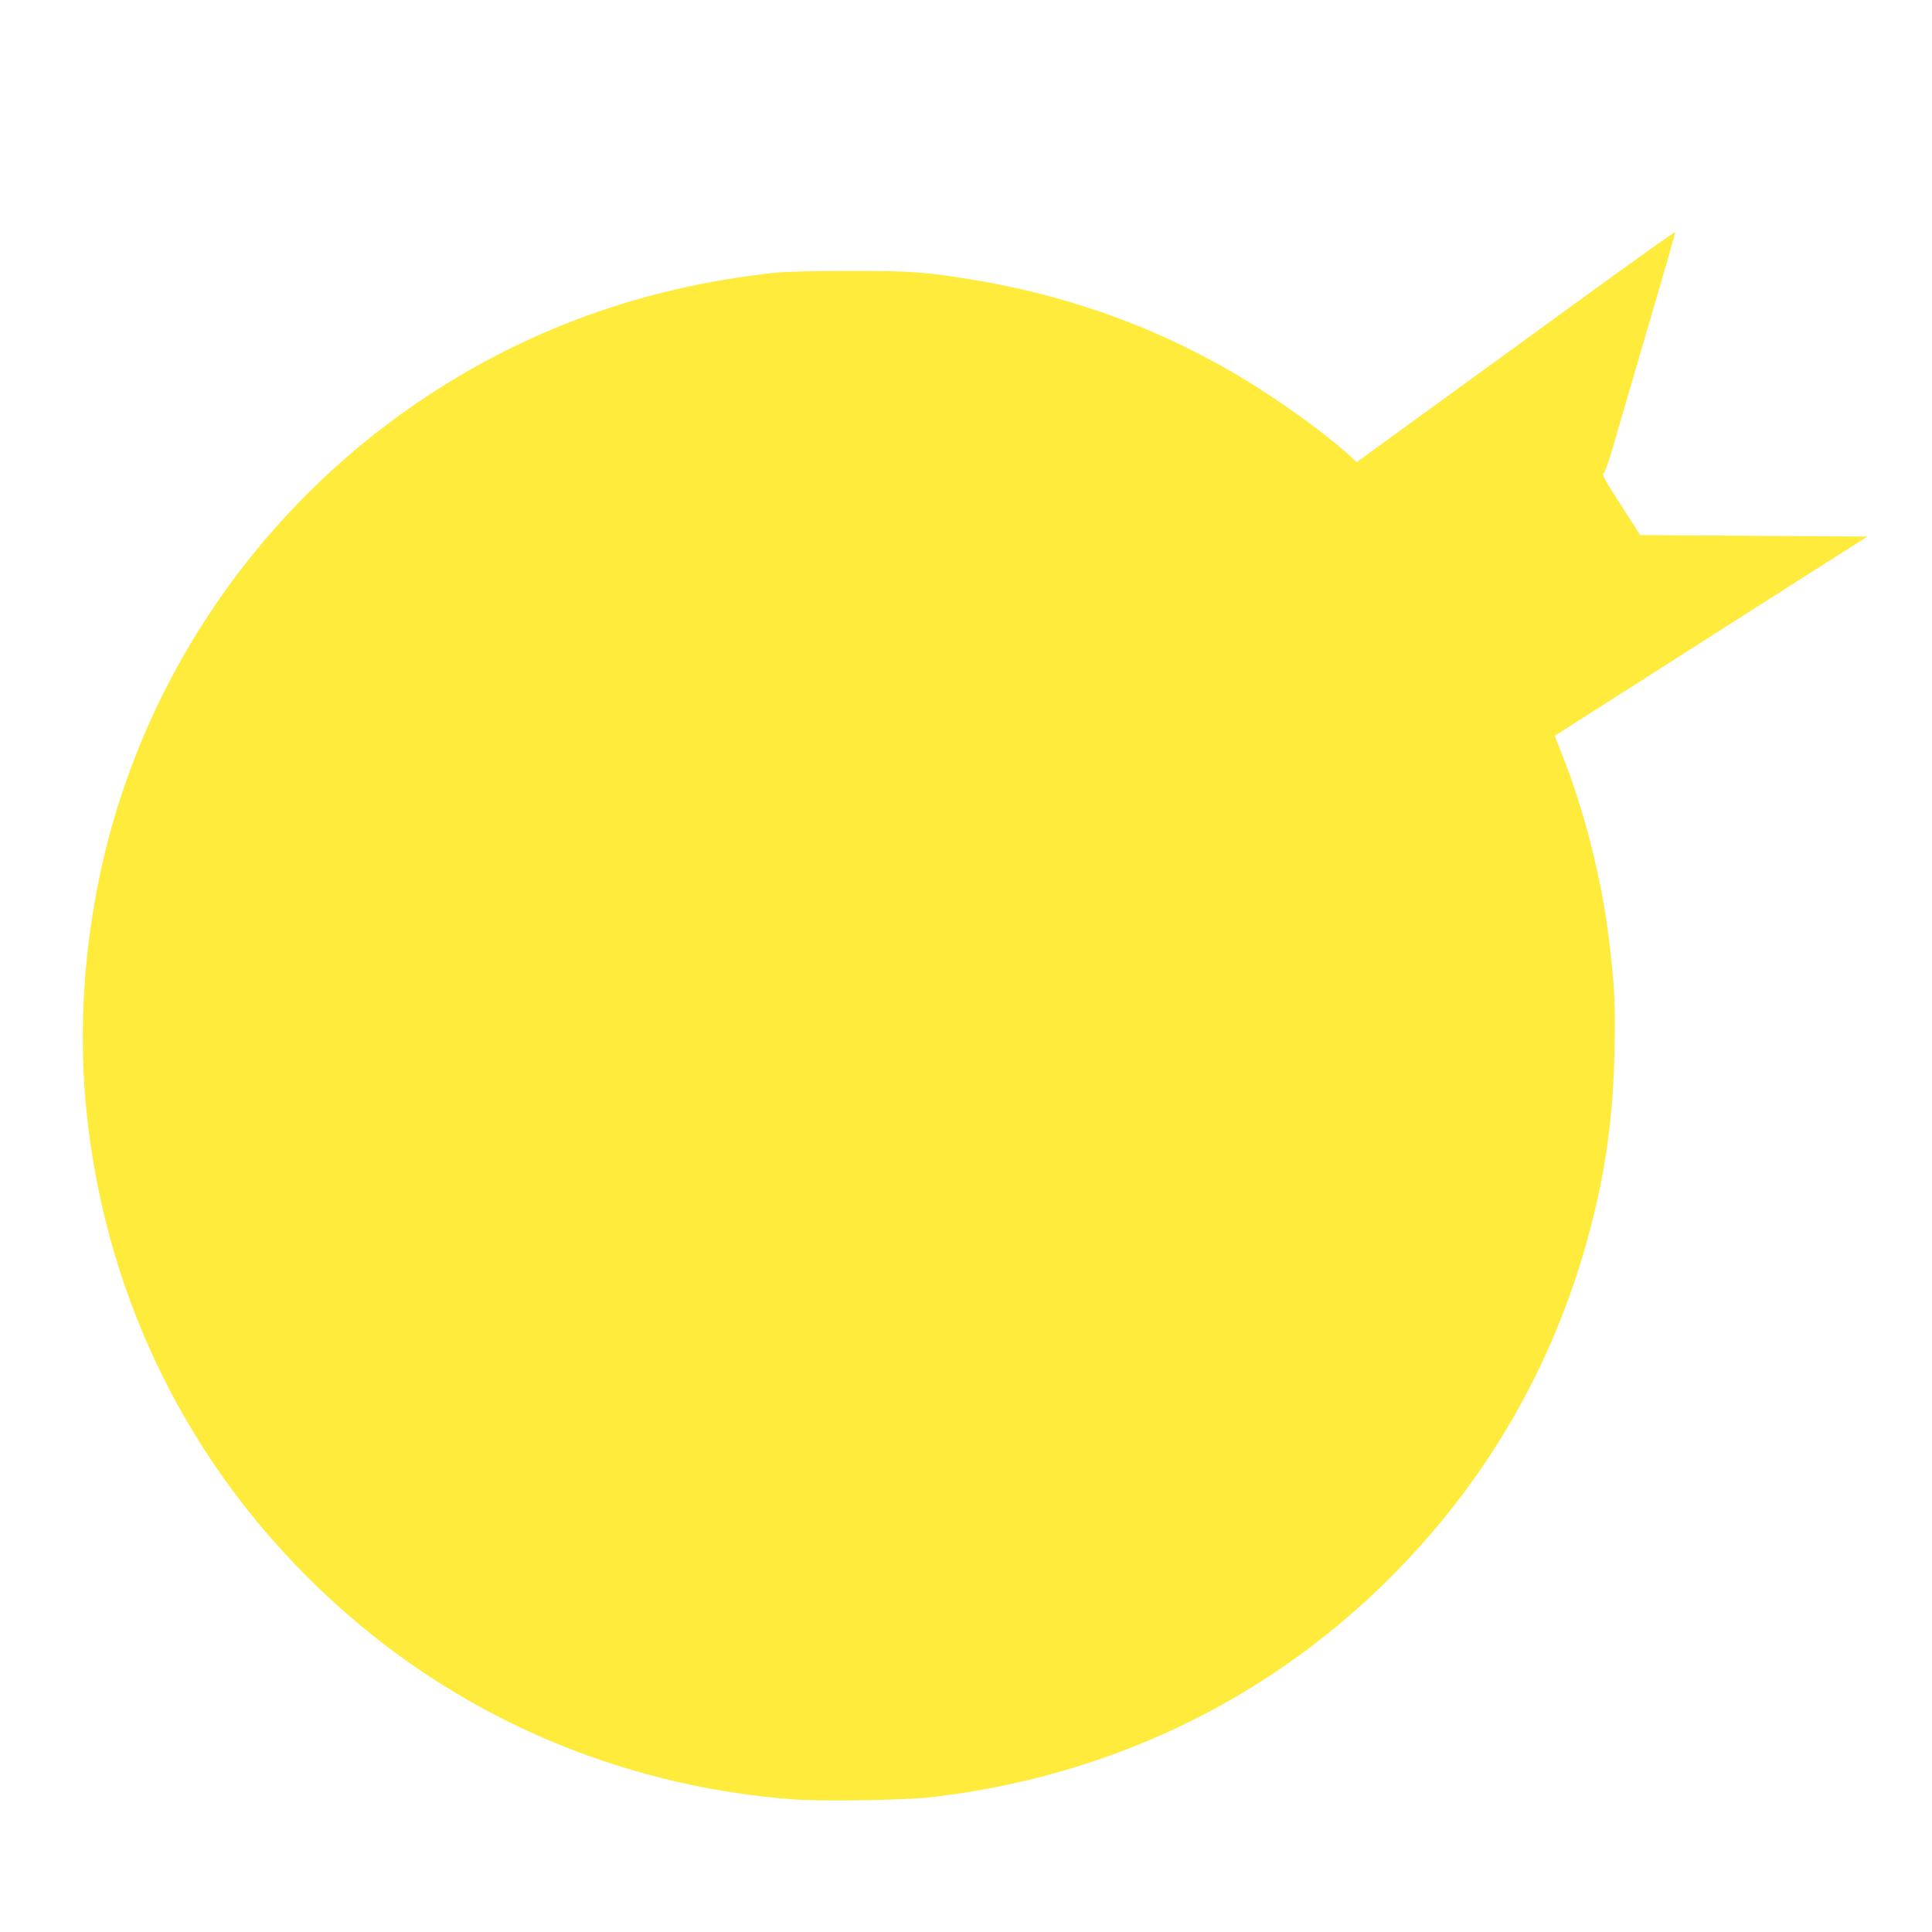 <?xml version="1.0" standalone="no"?>
<!DOCTYPE svg PUBLIC "-//W3C//DTD SVG 20010904//EN"
 "http://www.w3.org/TR/2001/REC-SVG-20010904/DTD/svg10.dtd">
<svg version="1.0" xmlns="http://www.w3.org/2000/svg"
 width="1280pt" height="1280pt" viewBox="0 0 1280 1280"
 preserveAspectRatio="xMidYMid meet">
<g transform="translate(0,1280) scale(0.1,-0.1)"
fill="#ffeb3b" stroke="none">
<path d="M10585 10898 c-280 -203 -755 -548 -1053 -765 l-544 -395 -36 34
c-119 110 -319 262 -532 403 -598 398 -1265 657 -1990 774 -308 50 -395 56
-805 56 -243 0 -423 -5 -500 -13 -866 -94 -1649 -378 -2350 -853 -1130 -767
-1908 -1961 -2144 -3294 -93 -520 -107 -1030 -45 -1525 163 -1298 797 -2454
1806 -3292 803 -668 1799 -1068 2858 -1149 203 -15 747 -6 930 15 1310 155
2460 764 3306 1751 511 597 870 1294 1063 2065 96 379 140 725 148 1143 6 290
-1 427 -37 723 -50 410 -167 867 -316 1238 -24 60 -43 110 -42 112 3 2 1179
752 1761 1123 l309 196 -753 5 -752 5 -129 200 c-106 165 -126 202 -114 211 8
5 30 64 50 130 19 65 94 322 166 569 72 248 161 549 196 670 35 120 63 223 62
227 -2 3 -232 -160 -513 -364z"/>
</g>
</svg>
